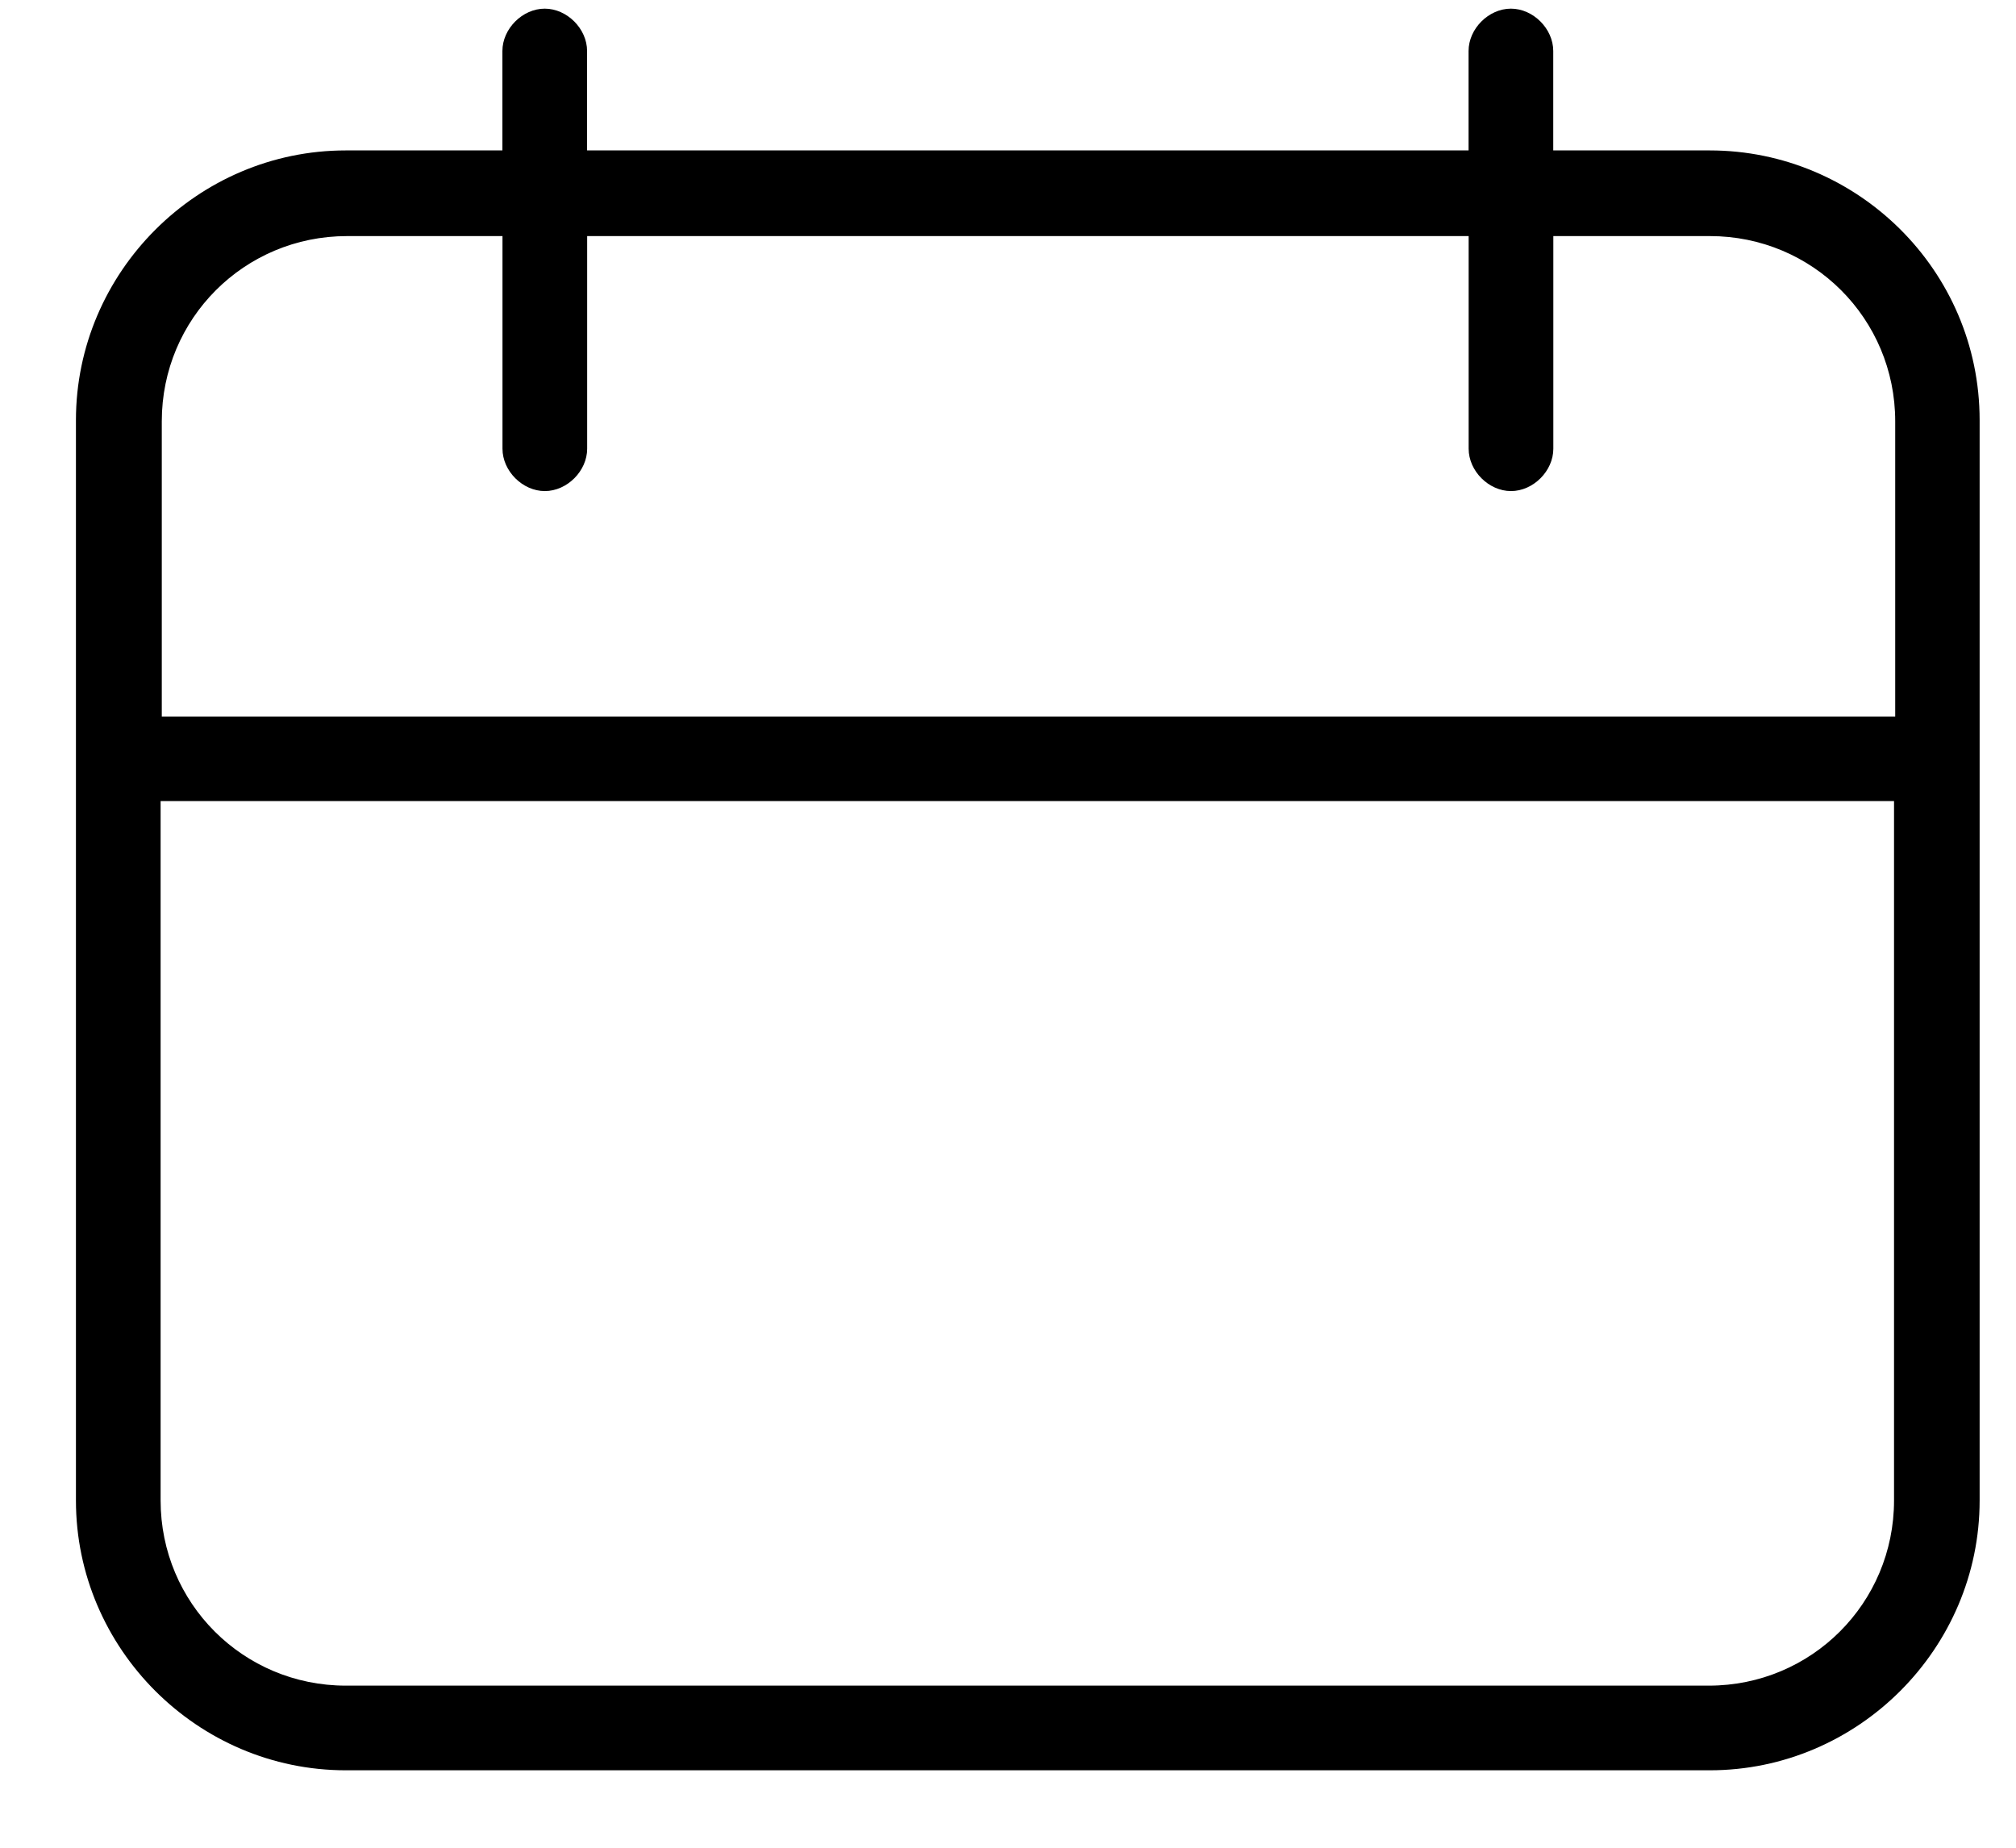 <svg fill="none" height="22" viewBox="0 0 24 22" width="24" xmlns="http://www.w3.org/2000/svg"><path d="m20.356 1.791h-1.865v-1.184c0-.265-.239-.504-.504-.504-.265 0-.504.239-.504.504v1.184h-10.494v-1.184c0-.265-.239-.504-.504-.504-.265 0-.504.239-.504.504v1.184h-1.865c-1.764 0-3.212 1.449-3.212 3.212v12.863c0 1.764 1.449 3.212 3.212 3.212h16.239c1.764 0 3.212-1.449 3.212-3.212v-12.863c0-1.789-1.461-3.212-3.212-3.212zm-16.239 1.02h1.865v2.532c0 .265.239.504.504.504.265 0 .504-.239.504-.504v-2.532h10.494v2.532c0 .265.239.504.504.504.265 0 .504-.239.504-.504v-2.532h1.865c1.222 0 2.205.983 2.205 2.205v3.515h-20.636v-3.515c0-1.222.983-2.205 2.205-2.205zm16.239 17.259h-16.239c-1.222 0-2.205-.983-2.205-2.205v-8.327h20.636v8.327c0 1.222-.983 2.205-2.205 2.205z" fill="#000000"/></svg>